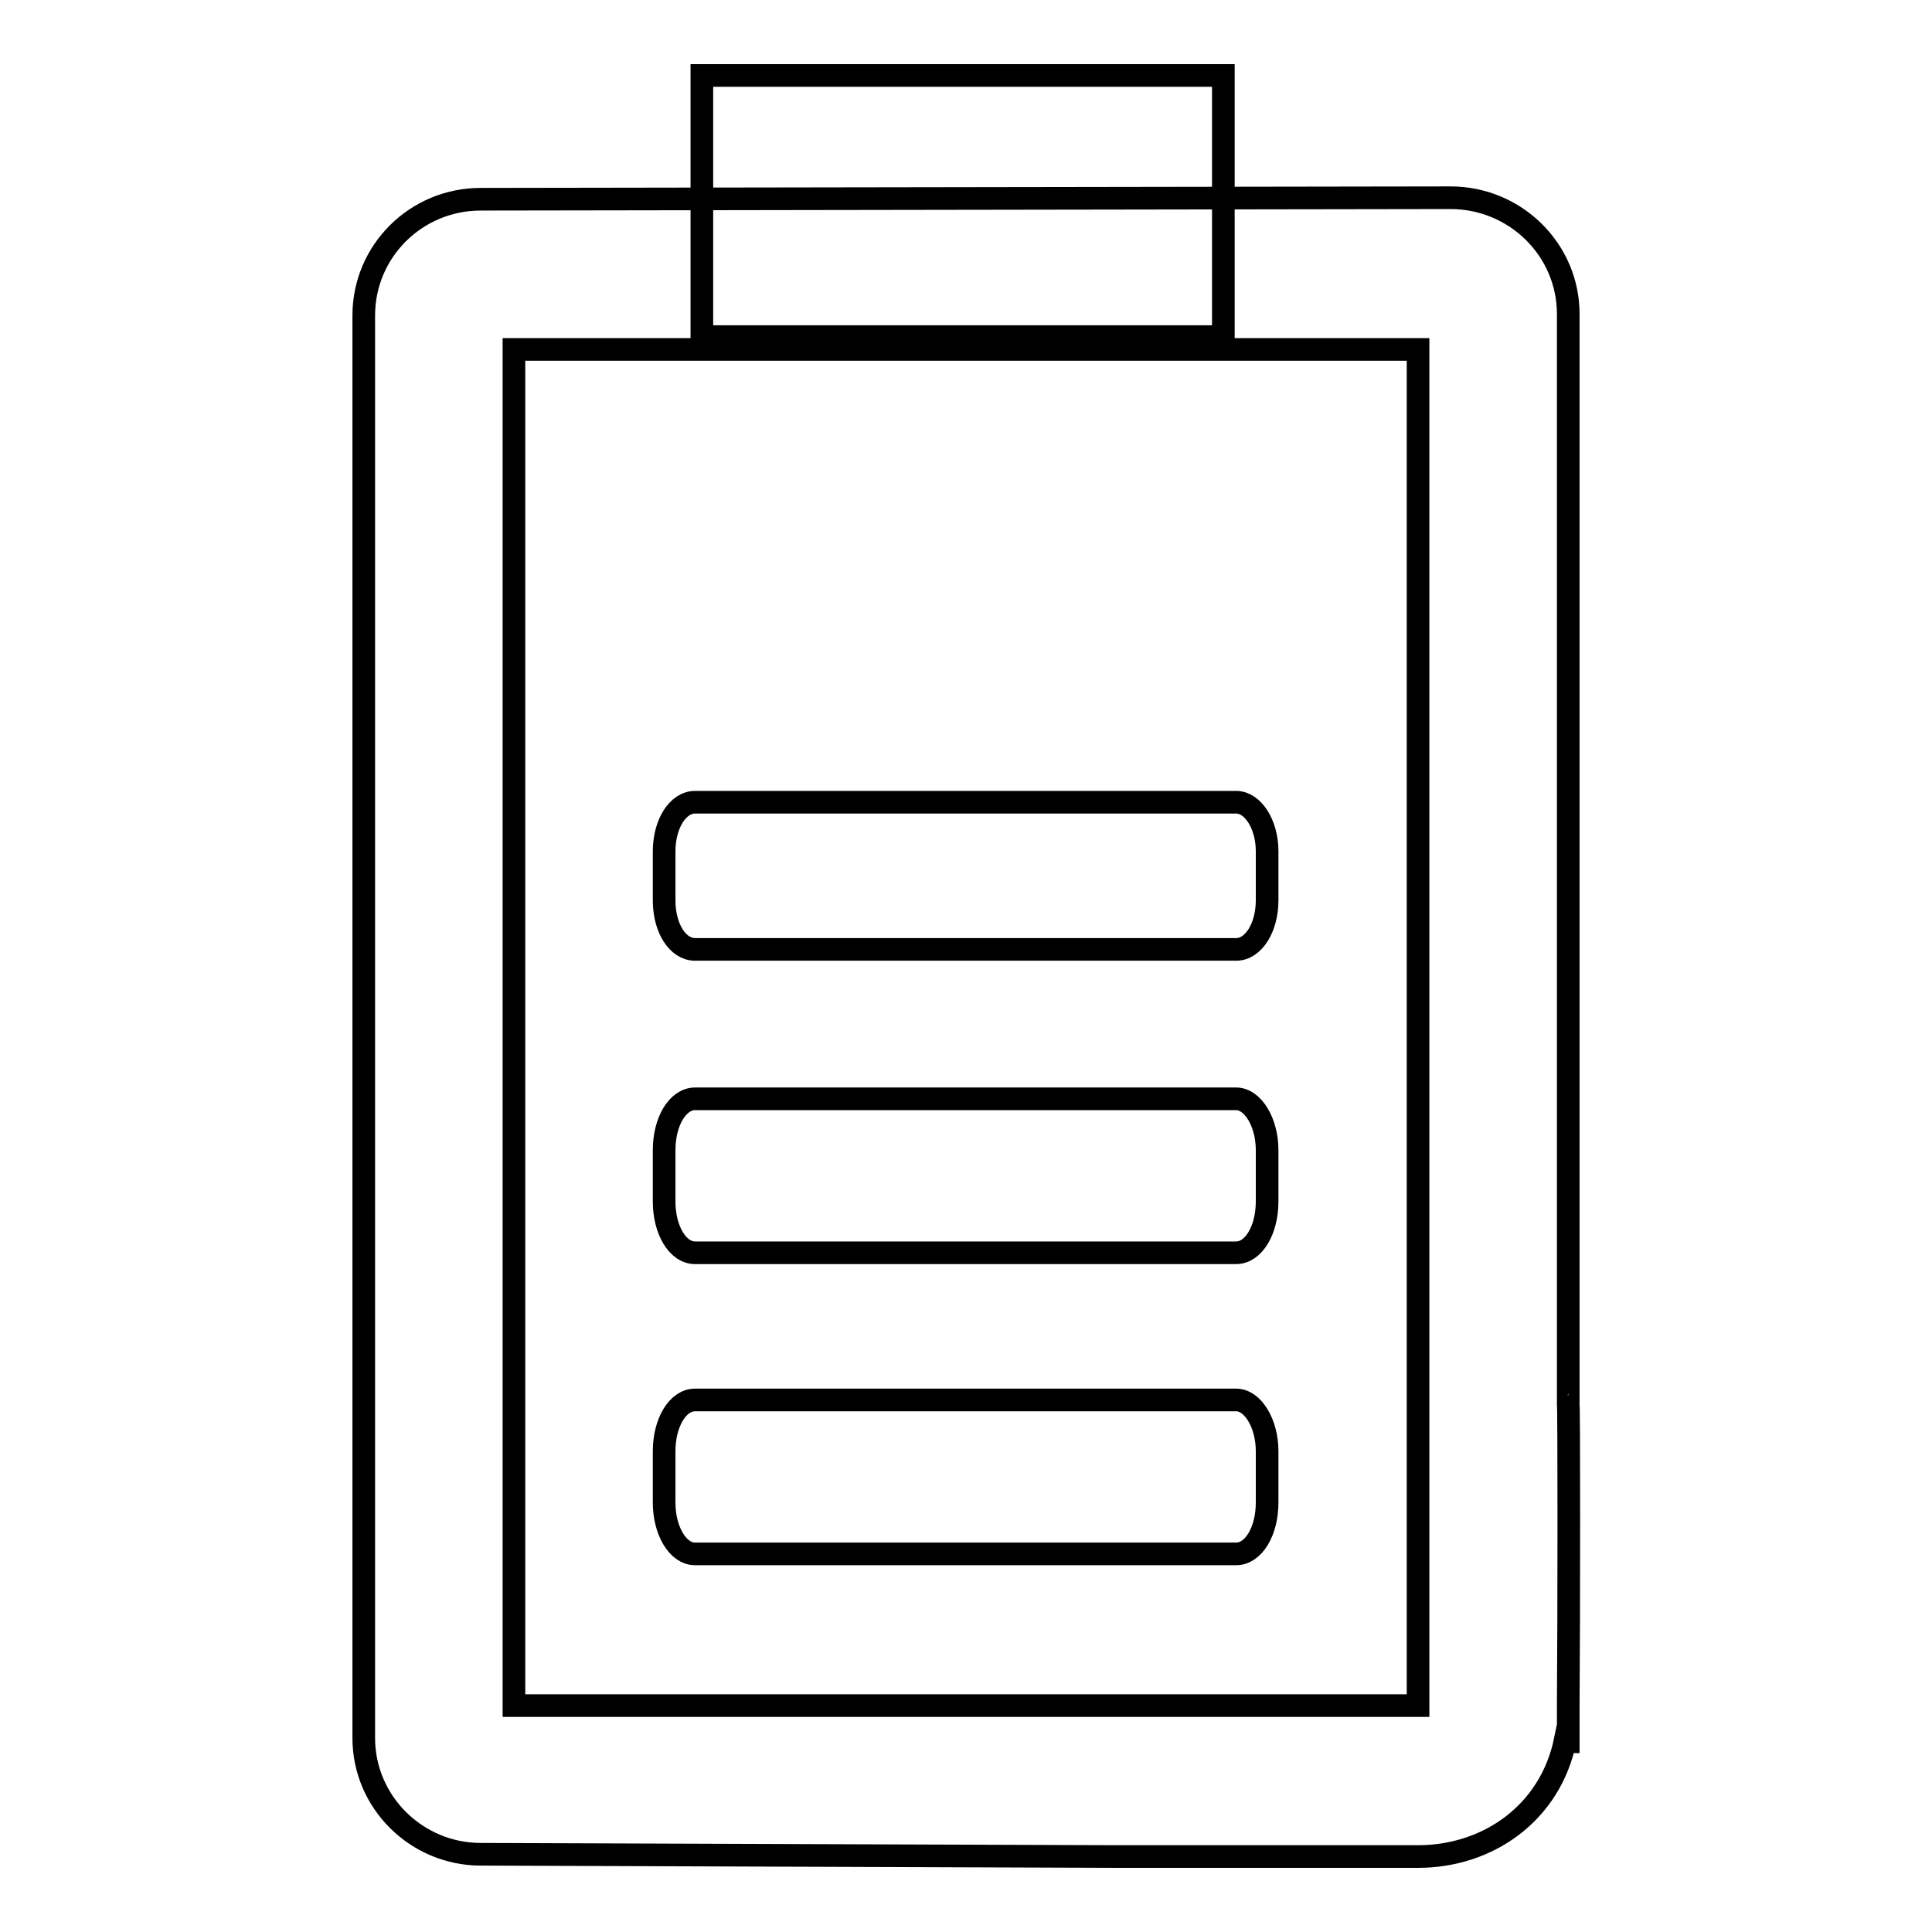 <?xml version="1.0" encoding="utf-8"?>
<!-- Svg Vector Icons : http://www.onlinewebfonts.com/icon -->
<!DOCTYPE svg PUBLIC "-//W3C//DTD SVG 1.1//EN" "http://www.w3.org/Graphics/SVG/1.1/DTD/svg11.dtd">
<svg version="1.1" xmlns="http://www.w3.org/2000/svg" xmlns:xlink="http://www.w3.org/1999/xlink" x="0px" y="0px" viewBox="0 0 256 256" enable-background="new 0 0 256 256" xml:space="preserve">
<g><g><path stroke-width="3" fill-opacity="0" stroke="#000000"  d="M92.1,125.8h71.7c2.3,0,4.1-2.9,4.1-6.5v-6.5c0-3.6-1.9-6.5-4.1-6.5H92.1c-2.3,0-4.1,2.9-4.1,6.5v6.5C88,123,89.8,125.8,92.1,125.8z M92.1,205.9h71.7c2.3,0,4.1-3,4.1-6.8v-6.8c0-3.7-1.9-6.8-4.1-6.8H92.1c-2.3,0-4.1,3-4.1,6.8v6.8C88,202.8,89.8,205.9,92.1,205.9z M92.1,166h71.7c2.3,0,4.1-3,4.1-6.8v-6.8l0,0c0-3.7-1.9-6.8-4.1-6.8H92.1c-2.3,0-4.1,3-4.1,6.8v6.8C88,163,89.8,166,92.1,166z M207.8,186.1V41.6c0-8.5-7-15.4-15.6-15.4L63.7,26.4c-8.6,0-15.5,6.9-15.5,15.4v188.5c0,8.5,7,15.4,15.5,15.4L148,246c0,0,29.3,0,39.9,0c9.2,0,17.5-5.7,19.5-15.4c0.1,0.1,0.3,0.2,0.4,0.2v-3.7c0-0.4,0-0.8,0-1.2C207.9,213.5,207.9,186.1,207.8,186.1L207.8,186.1z M187.9,226c0,0-20,0-39.9,0H68.1V46.3h119.8L187.9,226L187.9,226z"/><path stroke-width="3" fill-opacity="0" stroke="#000000"  d="M93,10h69.1v34.6H93V10z"/></g></g>
</svg>